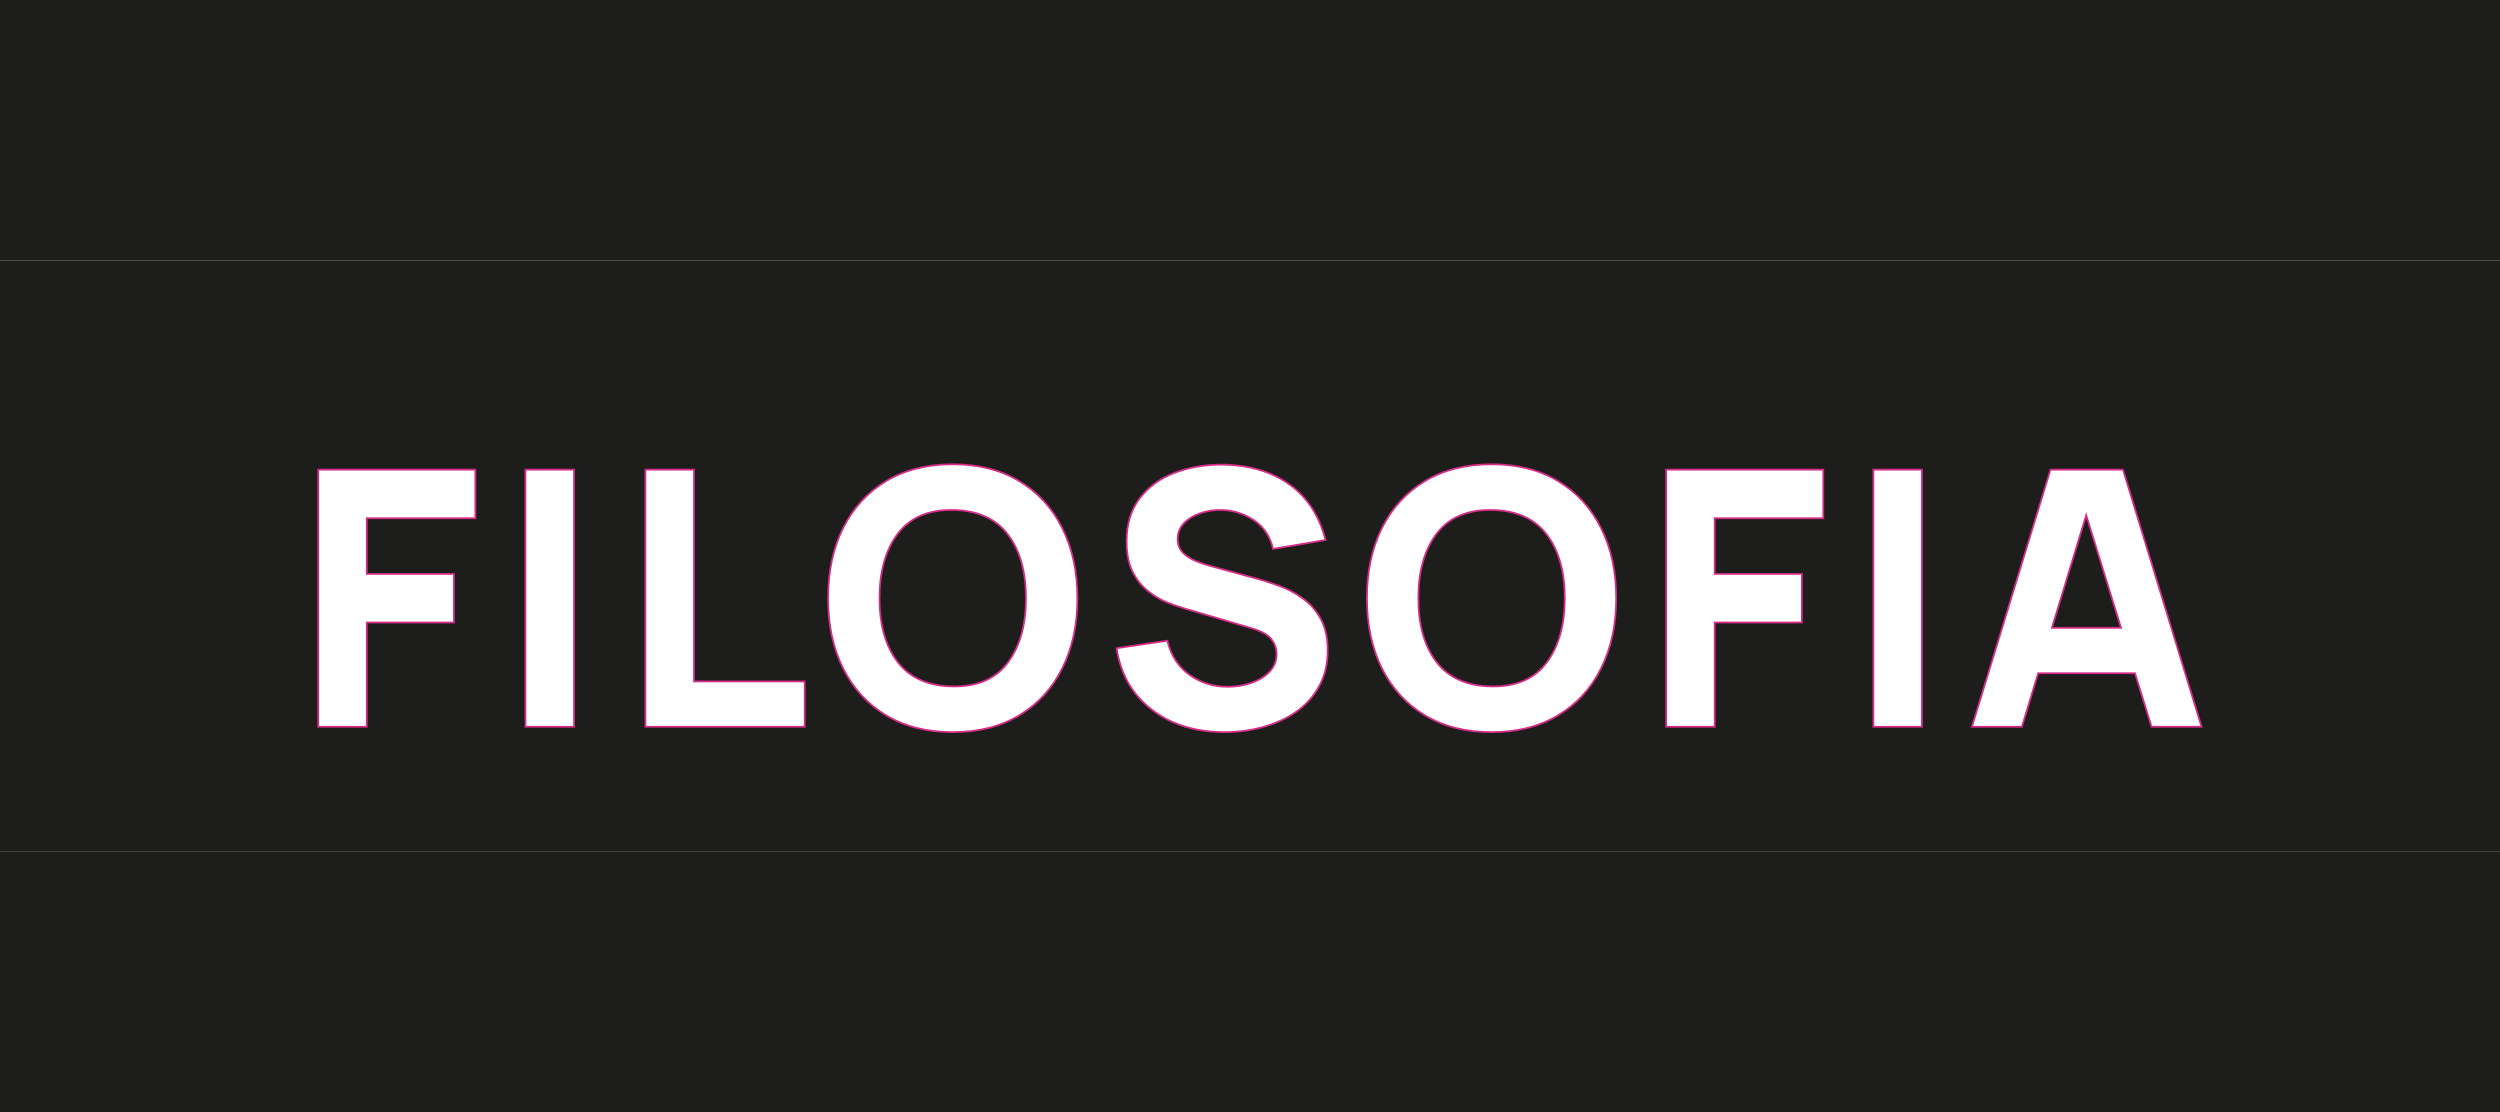 <?xml version="1.0" encoding="UTF-8"?> <svg xmlns="http://www.w3.org/2000/svg" width="1400" height="623" viewBox="0 0 1400 623" fill="none"> <path fill-rule="evenodd" clip-rule="evenodd" d="M1400 146H0V477H1400V146ZM205.403 407H178.203V263H266.203V290.2H205.403V321.4H254.203V348.6H205.403V407ZM321.458 407H294.258V263H321.458V407ZM450.638 407H361.438V263H388.638V381.6H450.638V407ZM570.734 400.6C560.334 406.867 547.934 410 533.534 410C519.134 410 506.701 406.867 496.234 400.6C485.834 394.333 477.801 385.567 472.134 374.3C466.534 363.033 463.734 349.933 463.734 335C463.734 320.067 466.534 306.967 472.134 295.7C477.801 284.433 485.834 275.667 496.234 269.4C506.701 263.133 519.134 260 533.534 260C547.934 260 560.334 263.133 570.734 269.4C581.201 275.667 589.234 284.433 594.834 295.7C600.501 306.967 603.334 320.067 603.334 335C603.334 349.933 600.501 363.033 594.834 374.3C589.234 385.567 581.201 394.333 570.734 400.6ZM502.734 370.8C509.601 379.667 519.868 384.2 533.534 384.4C547.268 384.6 557.534 380.167 564.334 371.1C571.134 362.033 574.534 350 574.534 335C574.534 320 571.134 308.067 564.334 299.2C557.534 290.333 547.268 285.8 533.534 285.6C519.868 285.4 509.601 289.833 502.734 298.9C495.934 307.967 492.534 320 492.534 335C492.534 350 495.934 361.933 502.734 370.8ZM706.997 407.2C700.13 409.067 693.03 410 685.697 410C675.03 410 665.397 408.133 656.797 404.4C648.264 400.6 641.23 395.2 635.697 388.2C630.23 381.133 626.764 372.733 625.297 363L653.697 358.8C655.697 367.067 659.83 373.433 666.097 377.9C672.364 382.367 679.497 384.6 687.497 384.6C691.964 384.6 696.297 383.9 700.497 382.5C704.697 381.1 708.13 379.033 710.797 376.3C713.53 373.567 714.897 370.2 714.897 366.2C714.897 363.267 713.964 360.567 712.097 358.1C710.23 355.567 706.497 353.467 700.897 351.8L663.497 340.8C660.697 340 657.43 338.867 653.697 337.4C650.03 335.933 646.464 333.833 642.997 331.1C639.53 328.367 636.63 324.767 634.297 320.3C632.03 315.767 630.897 310.067 630.897 303.2C630.897 293.533 633.33 285.5 638.197 279.1C643.064 272.7 649.564 267.933 657.697 264.8C665.83 261.667 674.83 260.133 684.697 260.2C699.63 260.4 712.097 264.1 722.097 271.3C732.097 278.5 738.83 288.867 742.297 302.4L712.897 307.4C711.297 300.4 707.764 295.067 702.297 291.4C696.83 287.733 690.83 285.8 684.297 285.6C680.03 285.467 675.997 286.067 672.197 287.4C668.464 288.667 665.397 290.533 662.997 293C660.664 295.467 659.497 298.4 659.497 301.8C659.497 304.933 660.464 307.5 662.397 309.5C664.33 311.433 666.764 313 669.697 314.2C672.63 315.4 675.63 316.4 678.697 317.2L703.697 324C707.43 325 711.564 326.333 716.097 328C720.63 329.6 724.964 331.867 729.097 334.8C733.297 337.667 736.73 341.467 739.397 346.2C742.13 350.933 743.497 356.933 743.497 364.2C743.497 371.933 741.864 378.7 738.597 384.5C735.397 390.233 731.064 395 725.597 398.8C720.13 402.533 713.93 405.333 706.997 407.2ZM872.477 400.6C862.077 406.867 849.677 410 835.277 410C820.877 410 808.443 406.867 797.977 400.6C787.577 394.333 779.543 385.567 773.877 374.3C768.277 363.033 765.477 349.933 765.477 335C765.477 320.067 768.277 306.967 773.877 295.7C779.543 284.433 787.577 275.667 797.977 269.4C808.443 263.133 820.877 260 835.277 260C849.677 260 862.077 263.133 872.477 269.4C882.943 275.667 890.977 284.433 896.577 295.7C902.243 306.967 905.077 320.067 905.077 335C905.077 349.933 902.243 363.033 896.577 374.3C890.977 385.567 882.943 394.333 872.477 400.6ZM804.477 370.8C811.343 379.667 821.61 384.2 835.277 384.4C849.01 384.6 859.277 380.167 866.077 371.1C872.877 362.033 876.277 350 876.277 335C876.277 320 872.877 308.067 866.077 299.2C859.277 290.333 849.01 285.8 835.277 285.6C821.61 285.4 811.343 289.833 804.477 298.9C797.677 307.967 794.277 320 794.277 335C794.277 350 797.677 361.933 804.477 370.8ZM960.239 407H933.039V263H1021.04V290.2H960.239V321.4H1009.04V348.6H960.239V407ZM1076.29 407H1049.09V263H1076.29V407ZM1132.27 407H1104.27L1148.27 263H1188.87L1232.87 407H1204.87L1195.57 377H1141.37L1132.27 407ZM1168.27 288.5L1149.07 351.6H1187.77L1168.27 288.5Z" fill="#1D1D1B"></path> <path d="M178.203 407H177.703V407.5H178.203V407ZM205.403 407V407.5H205.903V407H205.403ZM205.403 348.6V348.1H204.903V348.6H205.403ZM254.203 348.6V349.1H254.703V348.6H254.203ZM254.203 321.4H254.703V320.9H254.203V321.4ZM205.403 321.4H204.903V321.9H205.403V321.4ZM205.403 290.2V289.7H204.903V290.2H205.403ZM266.203 290.2V290.7H266.703V290.2H266.203ZM266.203 263H266.703V262.5H266.203V263ZM178.203 263V262.5H177.703V263H178.203ZM178.203 407.5H205.403V406.5H178.203V407.5ZM205.903 407V348.6H204.903V407H205.903ZM205.403 349.1H254.203V348.1H205.403V349.1ZM254.703 348.6V321.4H253.703V348.6H254.703ZM254.203 320.9H205.403V321.9H254.203V320.9ZM205.903 321.4V290.2H204.903V321.4H205.903ZM205.403 290.7H266.203V289.7H205.403V290.7ZM266.703 290.2V263H265.703V290.2H266.703ZM266.203 262.5H178.203V263.5H266.203V262.5ZM177.703 263V407H178.703V263H177.703ZM294.258 407H293.758V407.5H294.258V407ZM321.458 407V407.5H321.958V407H321.458ZM321.458 263H321.958V262.5H321.458V263ZM294.258 263V262.5H293.758V263H294.258ZM294.258 407.5H321.458V406.5H294.258V407.5ZM321.958 407V263H320.958V407H321.958ZM321.458 262.5H294.258V263.5H321.458V262.5ZM293.758 263V407H294.758V263H293.758ZM361.438 407H360.938V407.5H361.438V407ZM450.638 407V407.5H451.138V407H450.638ZM450.638 381.6H451.138V381.1H450.638V381.6ZM388.638 381.6H388.138V382.1H388.638V381.6ZM388.638 263H389.138V262.5H388.638V263ZM361.438 263V262.5H360.938V263H361.438ZM361.438 407.5H450.638V406.5H361.438V407.5ZM451.138 407V381.6H450.138V407H451.138ZM450.638 381.1H388.638V382.1H450.638V381.1ZM389.138 381.6V263H388.138V381.6H389.138ZM388.638 262.5H361.438V263.5H388.638V262.5ZM360.938 263V407H361.938V263H360.938ZM570.734 400.6L570.478 400.171L570.476 400.172L570.734 400.6ZM594.834 374.3L594.388 374.075L594.387 374.077L594.834 374.3ZM594.834 295.7L594.387 295.923L594.388 295.925L594.834 295.7ZM570.734 269.4L570.476 269.828L570.478 269.829L570.734 269.4ZM496.234 269.4L495.978 268.971L495.976 268.972L496.234 269.4ZM472.134 295.7L471.688 295.475L471.687 295.477L472.134 295.7ZM472.134 374.3L471.687 374.523L471.688 374.525L472.134 374.3ZM496.234 400.6L495.976 401.028L495.978 401.029L496.234 400.6ZM533.534 384.4L533.527 384.9L533.527 384.9L533.534 384.4ZM502.734 370.8L502.338 371.104L502.339 371.106L502.734 370.8ZM502.734 298.9L502.336 298.598L502.334 298.6L502.734 298.9ZM533.534 285.6L533.527 286.1L533.527 286.1L533.534 285.6ZM564.334 299.2L564.731 298.896L564.731 298.896L564.334 299.2ZM564.334 371.1L564.734 371.4L564.734 371.4L564.334 371.1ZM533.534 410.5C548.008 410.5 560.501 407.35 570.992 401.028L570.476 400.172C560.168 406.383 547.86 409.5 533.534 409.5V410.5ZM570.991 401.029C581.543 394.712 589.641 385.872 595.282 374.523L594.387 374.077C588.828 385.261 580.859 393.955 570.478 400.171L570.991 401.029ZM595.281 374.525C600.989 363.177 603.834 349.997 603.834 335H602.834C602.834 349.87 600.013 362.89 594.388 374.075L595.281 374.525ZM603.834 335C603.834 320.003 600.989 306.823 595.281 295.475L594.388 295.925C600.013 307.11 602.834 320.13 602.834 335H603.834ZM595.282 295.477C589.641 284.128 581.543 275.288 570.991 268.971L570.478 269.829C580.859 276.045 588.828 284.739 594.387 295.923L595.282 295.477ZM570.992 268.972C560.501 262.65 548.008 259.5 533.534 259.5V260.5C547.86 260.5 560.168 263.617 570.476 269.828L570.992 268.972ZM533.534 259.5C519.06 259.5 506.535 262.65 495.978 268.971L496.491 269.829C506.867 263.617 519.208 260.5 533.534 260.5V259.5ZM495.976 268.972C485.492 275.289 477.395 284.128 471.688 295.475L472.581 295.925C478.207 284.739 486.176 276.044 496.492 269.828L495.976 268.972ZM471.687 295.477C466.046 306.825 463.234 320.004 463.234 335H464.234C464.234 320.13 467.022 307.108 472.582 295.923L471.687 295.477ZM463.234 335C463.234 349.996 466.046 363.175 471.687 374.523L472.582 374.077C467.022 362.892 464.234 349.87 464.234 335H463.234ZM471.688 374.525C477.395 385.872 485.492 394.711 495.976 401.028L496.492 400.172C486.176 393.956 478.207 385.261 472.581 374.075L471.688 374.525ZM495.978 401.029C506.535 407.35 519.06 410.5 533.534 410.5V409.5C519.208 409.5 506.867 406.383 496.491 400.171L495.978 401.029ZM533.542 383.9C519.99 383.702 509.883 379.214 503.13 370.494L502.339 371.106C509.319 380.119 519.745 384.698 533.527 384.9L533.542 383.9ZM503.131 370.496C496.418 361.742 493.034 349.927 493.034 335H492.034C492.034 350.073 495.451 362.125 502.338 371.104L503.131 370.496ZM493.034 335C493.034 320.073 496.417 308.156 503.134 299.2L502.334 298.6C495.451 307.777 492.034 319.927 492.034 335H493.034ZM503.133 299.202C509.884 290.288 519.983 285.902 533.527 286.1L533.542 285.1C519.752 284.898 509.318 289.378 502.336 298.598L503.133 299.202ZM533.527 286.1C547.146 286.298 557.252 290.787 563.938 299.504L564.731 298.896C557.817 289.88 547.389 285.302 533.542 285.1L533.527 286.1ZM563.938 299.504C570.651 308.258 574.034 320.073 574.034 335H575.034C575.034 319.927 571.618 307.875 564.731 298.896L563.938 299.504ZM574.034 335C574.034 349.927 570.651 361.844 563.934 370.8L564.734 371.4C571.617 362.223 575.034 350.073 575.034 335H574.034ZM563.934 370.8C557.251 379.711 547.153 384.098 533.542 383.9L533.527 384.9C547.382 385.102 557.818 380.622 564.734 371.4L563.934 370.8ZM706.997 407.2L706.867 406.717L706.866 406.718L706.997 407.2ZM725.597 398.8L725.879 399.213L725.882 399.211L725.597 398.8ZM738.597 384.5L738.161 384.255L738.16 384.256L738.597 384.5ZM739.397 346.2L738.961 346.445L738.964 346.45L739.397 346.2ZM729.097 334.8L728.807 335.208L728.815 335.213L729.097 334.8ZM716.097 328L715.924 328.469L715.93 328.471L716.097 328ZM703.697 324L703.566 324.482L703.568 324.483L703.697 324ZM678.697 317.2L678.828 316.717L678.823 316.716L678.697 317.2ZM669.697 314.2L669.886 313.737L669.886 313.737L669.697 314.2ZM662.397 309.5L662.037 309.848L662.043 309.854L662.397 309.5ZM662.997 293L662.638 292.651L662.634 292.656L662.997 293ZM672.197 287.4L672.358 287.874L672.362 287.872L672.197 287.4ZM684.297 285.6L684.281 286.1L684.282 286.1L684.297 285.6ZM702.297 291.4L702.018 291.815L702.018 291.815L702.297 291.4ZM712.897 307.4L712.409 307.511L712.515 307.972L712.981 307.893L712.897 307.4ZM742.297 302.4L742.381 302.893L742.916 302.802L742.781 302.276L742.297 302.4ZM722.097 271.3L722.389 270.894L722.389 270.894L722.097 271.3ZM684.697 260.2L684.704 259.7L684.7 259.7L684.697 260.2ZM657.697 264.8L657.877 265.267L657.877 265.267L657.697 264.8ZM638.197 279.1L638.595 279.403L638.595 279.403L638.197 279.1ZM634.297 320.3L633.85 320.524L633.854 320.532L634.297 320.3ZM642.997 331.1L643.306 330.707L643.306 330.707L642.997 331.1ZM653.697 337.4L653.511 337.864L653.514 337.865L653.697 337.4ZM663.497 340.8L663.638 340.32L663.634 340.319L663.497 340.8ZM700.897 351.8L701.04 351.321L701.038 351.32L700.897 351.8ZM712.097 358.1L711.694 358.397L711.698 358.402L712.097 358.1ZM710.797 376.3L710.443 375.946L710.439 375.951L710.797 376.3ZM700.497 382.5L700.339 382.026L700.339 382.026L700.497 382.5ZM666.097 377.9L666.387 377.493L666.387 377.493L666.097 377.9ZM653.697 358.8L654.183 358.682L654.075 358.239L653.624 358.305L653.697 358.8ZM625.297 363L625.224 362.505L624.728 362.579L624.802 363.074L625.297 363ZM635.697 388.2L635.301 388.506L635.305 388.51L635.697 388.2ZM656.797 404.4L656.593 404.857L656.598 404.859L656.797 404.4ZM685.697 410.5C693.073 410.5 700.217 409.561 707.128 407.682L706.866 406.718C700.043 408.572 692.987 409.5 685.697 409.5V410.5ZM707.127 407.683C714.11 405.803 720.362 402.98 725.879 399.213L725.315 398.387C719.898 402.086 713.751 404.864 706.867 406.717L707.127 407.683ZM725.882 399.211C731.41 395.368 735.796 390.544 739.033 384.744L738.16 384.256C734.998 389.922 730.717 394.632 725.311 398.389L725.882 399.211ZM739.033 384.745C742.348 378.859 743.997 372.005 743.997 364.2H742.997C742.997 371.861 741.379 378.541 738.161 384.255L739.033 384.745ZM743.997 364.2C743.997 356.874 742.619 350.78 739.83 345.95L738.964 346.45C741.641 351.086 742.997 356.993 742.997 364.2H743.997ZM739.833 345.955C737.131 341.159 733.646 337.3 729.379 334.387L728.815 335.213C732.947 338.033 736.33 341.774 738.961 346.445L739.833 345.955ZM729.386 334.392C725.217 331.434 720.843 329.145 716.263 327.529L715.93 328.471C720.418 330.055 724.71 332.3 728.808 335.208L729.386 334.392ZM716.269 327.531C711.725 325.86 707.577 324.522 703.826 323.517L703.568 324.483C707.283 325.478 711.402 326.807 715.924 328.469L716.269 327.531ZM703.828 323.518L678.828 316.718L678.566 317.682L703.566 324.482L703.828 323.518ZM678.823 316.716C675.778 315.922 672.799 314.929 669.886 313.737L669.508 314.663C672.461 315.871 675.483 316.878 678.571 317.684L678.823 316.716ZM669.886 313.737C667.005 312.558 664.63 311.026 662.75 309.146L662.043 309.854C664.03 311.841 666.522 313.442 669.508 314.663L669.886 313.737ZM662.756 309.152C660.925 307.258 659.997 304.821 659.997 301.8H658.997C658.997 305.045 660.002 307.742 662.037 309.848L662.756 309.152ZM659.997 301.8C659.997 298.528 661.115 295.717 663.36 293.344L662.634 292.656C660.212 295.216 658.997 298.272 658.997 301.8H659.997ZM663.355 293.349C665.693 290.946 668.688 289.118 672.358 287.873L672.036 286.927C668.239 288.215 665.101 290.12 662.639 292.651L663.355 293.349ZM672.362 287.872C676.101 286.56 680.072 285.968 684.281 286.1L684.312 285.1C679.988 284.965 675.893 285.573 672.031 286.928L672.362 287.872ZM684.282 286.1C690.72 286.297 696.629 288.201 702.018 291.815L702.575 290.985C697.031 287.266 690.94 285.303 684.312 285.1L684.282 286.1ZM702.018 291.815C707.369 295.404 710.835 300.623 712.409 307.511L713.384 307.289C711.759 300.177 708.158 294.729 702.575 290.985L702.018 291.815ZM712.981 307.893L742.381 302.893L742.213 301.907L712.813 306.907L712.981 307.893ZM742.781 302.276C739.29 288.645 732.497 278.172 722.389 270.894L721.805 271.706C731.697 278.828 738.371 289.088 741.813 302.524L742.781 302.276ZM722.389 270.894C712.289 263.623 699.717 259.901 684.704 259.7L684.69 260.7C699.543 260.899 711.904 264.577 721.805 271.706L722.389 270.894ZM684.7 259.7C674.779 259.633 665.716 261.175 657.517 264.333L657.877 265.267C665.944 262.159 674.881 260.634 684.693 260.7L684.7 259.7ZM657.517 264.333C649.305 267.497 642.726 272.317 637.799 278.797L638.595 279.403C643.401 273.083 649.822 268.369 657.877 265.267L657.517 264.333ZM637.799 278.797C632.853 285.301 630.397 293.447 630.397 303.2H631.397C631.397 293.62 633.807 285.699 638.595 279.403L637.799 278.797ZM630.397 303.2C630.397 310.118 631.538 315.901 633.85 320.524L634.744 320.076C632.522 315.633 631.397 310.015 631.397 303.2H630.397ZM633.854 320.532C636.215 325.052 639.158 328.71 642.687 331.493L643.306 330.707C639.903 328.023 637.045 324.481 634.74 320.068L633.854 320.532ZM642.687 331.493C646.187 334.252 649.795 336.378 653.511 337.864L653.883 336.936C650.265 335.489 646.74 333.414 643.306 330.707L642.687 331.493ZM653.514 337.865C657.257 339.336 660.54 340.475 663.36 341.281L663.634 340.319C660.854 339.525 657.603 338.397 653.88 336.935L653.514 337.865ZM663.356 341.28L700.756 352.28L701.038 351.32L663.638 340.32L663.356 341.28ZM700.754 352.279C706.328 353.938 709.928 355.999 711.694 358.397L712.499 357.803C710.533 355.134 706.666 352.995 701.04 351.321L700.754 352.279ZM711.698 358.402C713.503 360.787 714.397 363.382 714.397 366.2H715.397C715.397 363.152 714.424 360.347 712.496 357.798L711.698 358.402ZM714.397 366.2C714.397 370.073 713.079 373.31 710.443 375.946L711.15 376.654C713.981 373.823 715.397 370.327 715.397 366.2H714.397ZM710.439 375.951C707.836 378.619 704.475 380.647 700.339 382.026L700.655 382.974C704.919 381.553 708.424 379.448 711.155 376.649L710.439 375.951ZM700.339 382.026C696.19 383.409 691.91 384.1 687.497 384.1V385.1C692.017 385.1 696.404 384.391 700.655 382.974L700.339 382.026ZM687.497 384.1C679.597 384.1 672.566 381.897 666.387 377.493L665.807 378.307C672.162 382.837 679.397 385.1 687.497 385.1V384.1ZM666.387 377.493C660.229 373.104 656.158 366.845 654.183 358.682L653.211 358.918C655.236 367.288 659.431 373.763 665.807 378.307L666.387 377.493ZM653.624 358.305L625.224 362.505L625.37 363.495L653.77 359.295L653.624 358.305ZM624.802 363.074C626.281 372.883 629.777 381.365 635.301 388.506L636.092 387.894C630.683 380.902 627.247 372.583 625.791 362.925L624.802 363.074ZM635.305 388.51C640.89 395.577 647.99 401.025 656.593 404.857L657 403.943C648.537 400.175 641.57 394.823 636.089 387.89L635.305 388.51ZM656.598 404.859C665.269 408.623 674.971 410.5 685.697 410.5V409.5C675.089 409.5 665.525 407.644 656.996 403.941L656.598 404.859ZM872.477 400.6L872.22 400.171L872.219 400.172L872.477 400.6ZM896.577 374.3L896.13 374.075L896.129 374.077L896.577 374.3ZM896.577 295.7L896.129 295.923L896.13 295.925L896.577 295.7ZM872.477 269.4L872.219 269.828L872.22 269.829L872.477 269.4ZM797.977 269.4L797.72 268.971L797.719 268.972L797.977 269.4ZM773.877 295.7L773.43 295.475L773.429 295.477L773.877 295.7ZM773.877 374.3L773.429 374.523L773.43 374.525L773.877 374.3ZM797.977 400.6L797.719 401.028L797.72 401.029L797.977 400.6ZM835.277 384.4L835.269 384.9L835.269 384.9L835.277 384.4ZM804.477 370.8L804.08 371.104L804.081 371.106L804.477 370.8ZM804.477 298.9L804.078 298.598L804.077 298.6L804.477 298.9ZM835.277 285.6L835.269 286.1L835.269 286.1L835.277 285.6ZM866.077 299.2L866.473 298.896L866.473 298.896L866.077 299.2ZM866.077 371.1L866.477 371.4L866.477 371.4L866.077 371.1ZM835.277 410.5C849.75 410.5 862.243 407.35 872.735 401.028L872.219 400.172C861.91 406.383 849.603 409.5 835.277 409.5V410.5ZM872.733 401.029C883.285 394.712 891.383 385.872 897.024 374.523L896.129 374.077C890.57 385.261 882.602 393.955 872.22 400.171L872.733 401.029ZM897.023 374.525C902.731 363.177 905.577 349.997 905.577 335H904.577C904.577 349.87 901.756 362.89 896.13 374.075L897.023 374.525ZM905.577 335C905.577 320.003 902.731 306.823 897.023 295.475L896.13 295.925C901.756 307.11 904.577 320.13 904.577 335H905.577ZM897.024 295.477C891.383 284.128 883.285 275.288 872.733 268.971L872.22 269.829C882.602 276.045 890.57 284.739 896.129 295.923L897.024 295.477ZM872.735 268.972C862.243 262.65 849.75 259.5 835.277 259.5V260.5C849.603 260.5 861.91 263.617 872.219 269.828L872.735 268.972ZM835.277 259.5C820.803 259.5 808.277 262.65 797.72 268.971L798.233 269.829C808.609 263.617 820.951 260.5 835.277 260.5V259.5ZM797.719 268.972C787.234 275.289 779.137 284.128 773.43 295.475L774.323 295.925C779.949 284.739 787.919 276.044 798.235 269.828L797.719 268.972ZM773.429 295.477C767.789 306.825 764.977 320.004 764.977 335H765.977C765.977 320.13 768.765 307.108 774.324 295.923L773.429 295.477ZM764.977 335C764.977 349.996 767.789 363.175 773.429 374.523L774.324 374.077C768.765 362.892 765.977 349.87 765.977 335H764.977ZM773.43 374.525C779.137 385.872 787.234 394.711 797.719 401.028L798.235 400.172C787.919 393.956 779.949 385.261 774.323 374.075L773.43 374.525ZM797.72 401.029C808.277 407.35 820.803 410.5 835.277 410.5V409.5C820.951 409.5 808.609 406.383 798.233 400.171L797.72 401.029ZM835.284 383.9C821.732 383.702 811.625 379.214 804.872 370.494L804.081 371.106C811.061 380.119 821.487 384.698 835.269 384.9L835.284 383.9ZM804.873 370.496C798.16 361.742 794.777 349.927 794.777 335H793.777C793.777 350.073 797.193 362.125 804.08 371.104L804.873 370.496ZM794.777 335C794.777 320.073 798.16 308.156 804.877 299.2L804.077 298.6C797.193 307.777 793.777 319.927 793.777 335H794.777ZM804.875 299.202C811.626 290.288 821.725 285.902 835.269 286.1L835.284 285.1C821.494 284.898 811.061 289.378 804.078 298.598L804.875 299.202ZM835.269 286.1C848.888 286.298 858.994 290.787 865.68 299.504L866.473 298.896C859.559 289.88 849.131 285.302 835.284 285.1L835.269 286.1ZM865.68 299.504C872.393 308.258 875.777 320.073 875.777 335H876.777C876.777 319.927 873.36 307.875 866.473 298.896L865.68 299.504ZM875.777 335C875.777 349.927 872.393 361.844 865.677 370.8L866.477 371.4C873.36 362.223 876.777 350.073 876.777 335H875.777ZM865.677 370.8C858.993 379.711 848.895 384.098 835.284 383.9L835.269 384.9C849.124 385.102 859.56 380.622 866.477 371.4L865.677 370.8ZM933.039 407H932.539V407.5H933.039V407ZM960.239 407V407.5H960.739V407H960.239ZM960.239 348.6V348.1H959.739V348.6H960.239ZM1009.04 348.6V349.1H1009.54V348.6H1009.04ZM1009.04 321.4H1009.54V320.9H1009.04V321.4ZM960.239 321.4H959.739V321.9H960.239V321.4ZM960.239 290.2V289.7H959.739V290.2H960.239ZM1021.04 290.2V290.7H1021.54V290.2H1021.04ZM1021.04 263H1021.54V262.5H1021.04V263ZM933.039 263V262.5H932.539V263H933.039ZM933.039 407.5H960.239V406.5H933.039V407.5ZM960.739 407V348.6H959.739V407H960.739ZM960.239 349.1H1009.04V348.1H960.239V349.1ZM1009.54 348.6V321.4H1008.54V348.6H1009.54ZM1009.04 320.9H960.239V321.9H1009.04V320.9ZM960.739 321.4V290.2H959.739V321.4H960.739ZM960.239 290.7H1021.04V289.7H960.239V290.7ZM1021.54 290.2V263H1020.54V290.2H1021.54ZM1021.04 262.5H933.039V263.5H1021.04V262.5ZM932.539 263V407H933.539V263H932.539ZM1049.09 407H1048.59V407.5H1049.09V407ZM1076.29 407V407.5H1076.79V407H1076.29ZM1076.29 263H1076.79V262.5H1076.29V263ZM1049.09 263V262.5H1048.59V263H1049.09ZM1049.09 407.5H1076.29V406.5H1049.09V407.5ZM1076.79 407V263H1075.79V407H1076.79ZM1076.29 262.5H1049.09V263.5H1076.29V262.5ZM1048.59 263V407H1049.59V263H1048.59ZM1104.27 407L1103.8 406.854L1103.6 407.5H1104.27V407ZM1132.27 407V407.5H1132.64L1132.75 407.145L1132.27 407ZM1141.37 377V376.5H1141L1140.89 376.855L1141.37 377ZM1195.57 377L1196.05 376.852L1195.94 376.5H1195.57V377ZM1204.87 407L1204.4 407.148L1204.5 407.5H1204.87V407ZM1232.87 407V407.5H1233.55L1233.35 406.854L1232.87 407ZM1188.87 263L1189.35 262.854L1189.24 262.5H1188.87V263ZM1148.27 263V262.5H1147.9L1147.8 262.854L1148.27 263ZM1149.07 351.6L1148.6 351.454L1148.4 352.1H1149.07V351.6ZM1168.27 288.5L1168.75 288.352L1168.27 286.795L1167.8 288.354L1168.27 288.5ZM1187.77 351.6V352.1H1188.45L1188.25 351.452L1187.77 351.6ZM1104.27 407.5H1132.27V406.5H1104.27V407.5ZM1132.75 407.145L1141.85 377.145L1140.89 376.855L1131.79 406.855L1132.75 407.145ZM1141.37 377.5H1195.57V376.5H1141.37V377.5ZM1195.1 377.148L1204.4 407.148L1205.35 406.852L1196.05 376.852L1195.1 377.148ZM1204.87 407.5H1232.87V406.5H1204.87V407.5ZM1233.35 406.854L1189.35 262.854L1188.4 263.146L1232.4 407.146L1233.35 406.854ZM1188.87 262.5H1148.27V263.5H1188.87V262.5ZM1147.8 262.854L1103.8 406.854L1104.75 407.146L1148.75 263.146L1147.8 262.854ZM1149.55 351.746L1168.75 288.646L1167.8 288.354L1148.6 351.454L1149.55 351.746ZM1167.8 288.648L1187.3 351.748L1188.25 351.452L1168.75 288.352L1167.8 288.648ZM1187.77 351.1H1149.07V352.1H1187.77V351.1Z" fill="#D82C88"></path> <rect width="1400" height="146" fill="#1D1D1B"></rect> <rect y="477" width="1400" height="146" fill="#1D1D1B"></rect> </svg> 